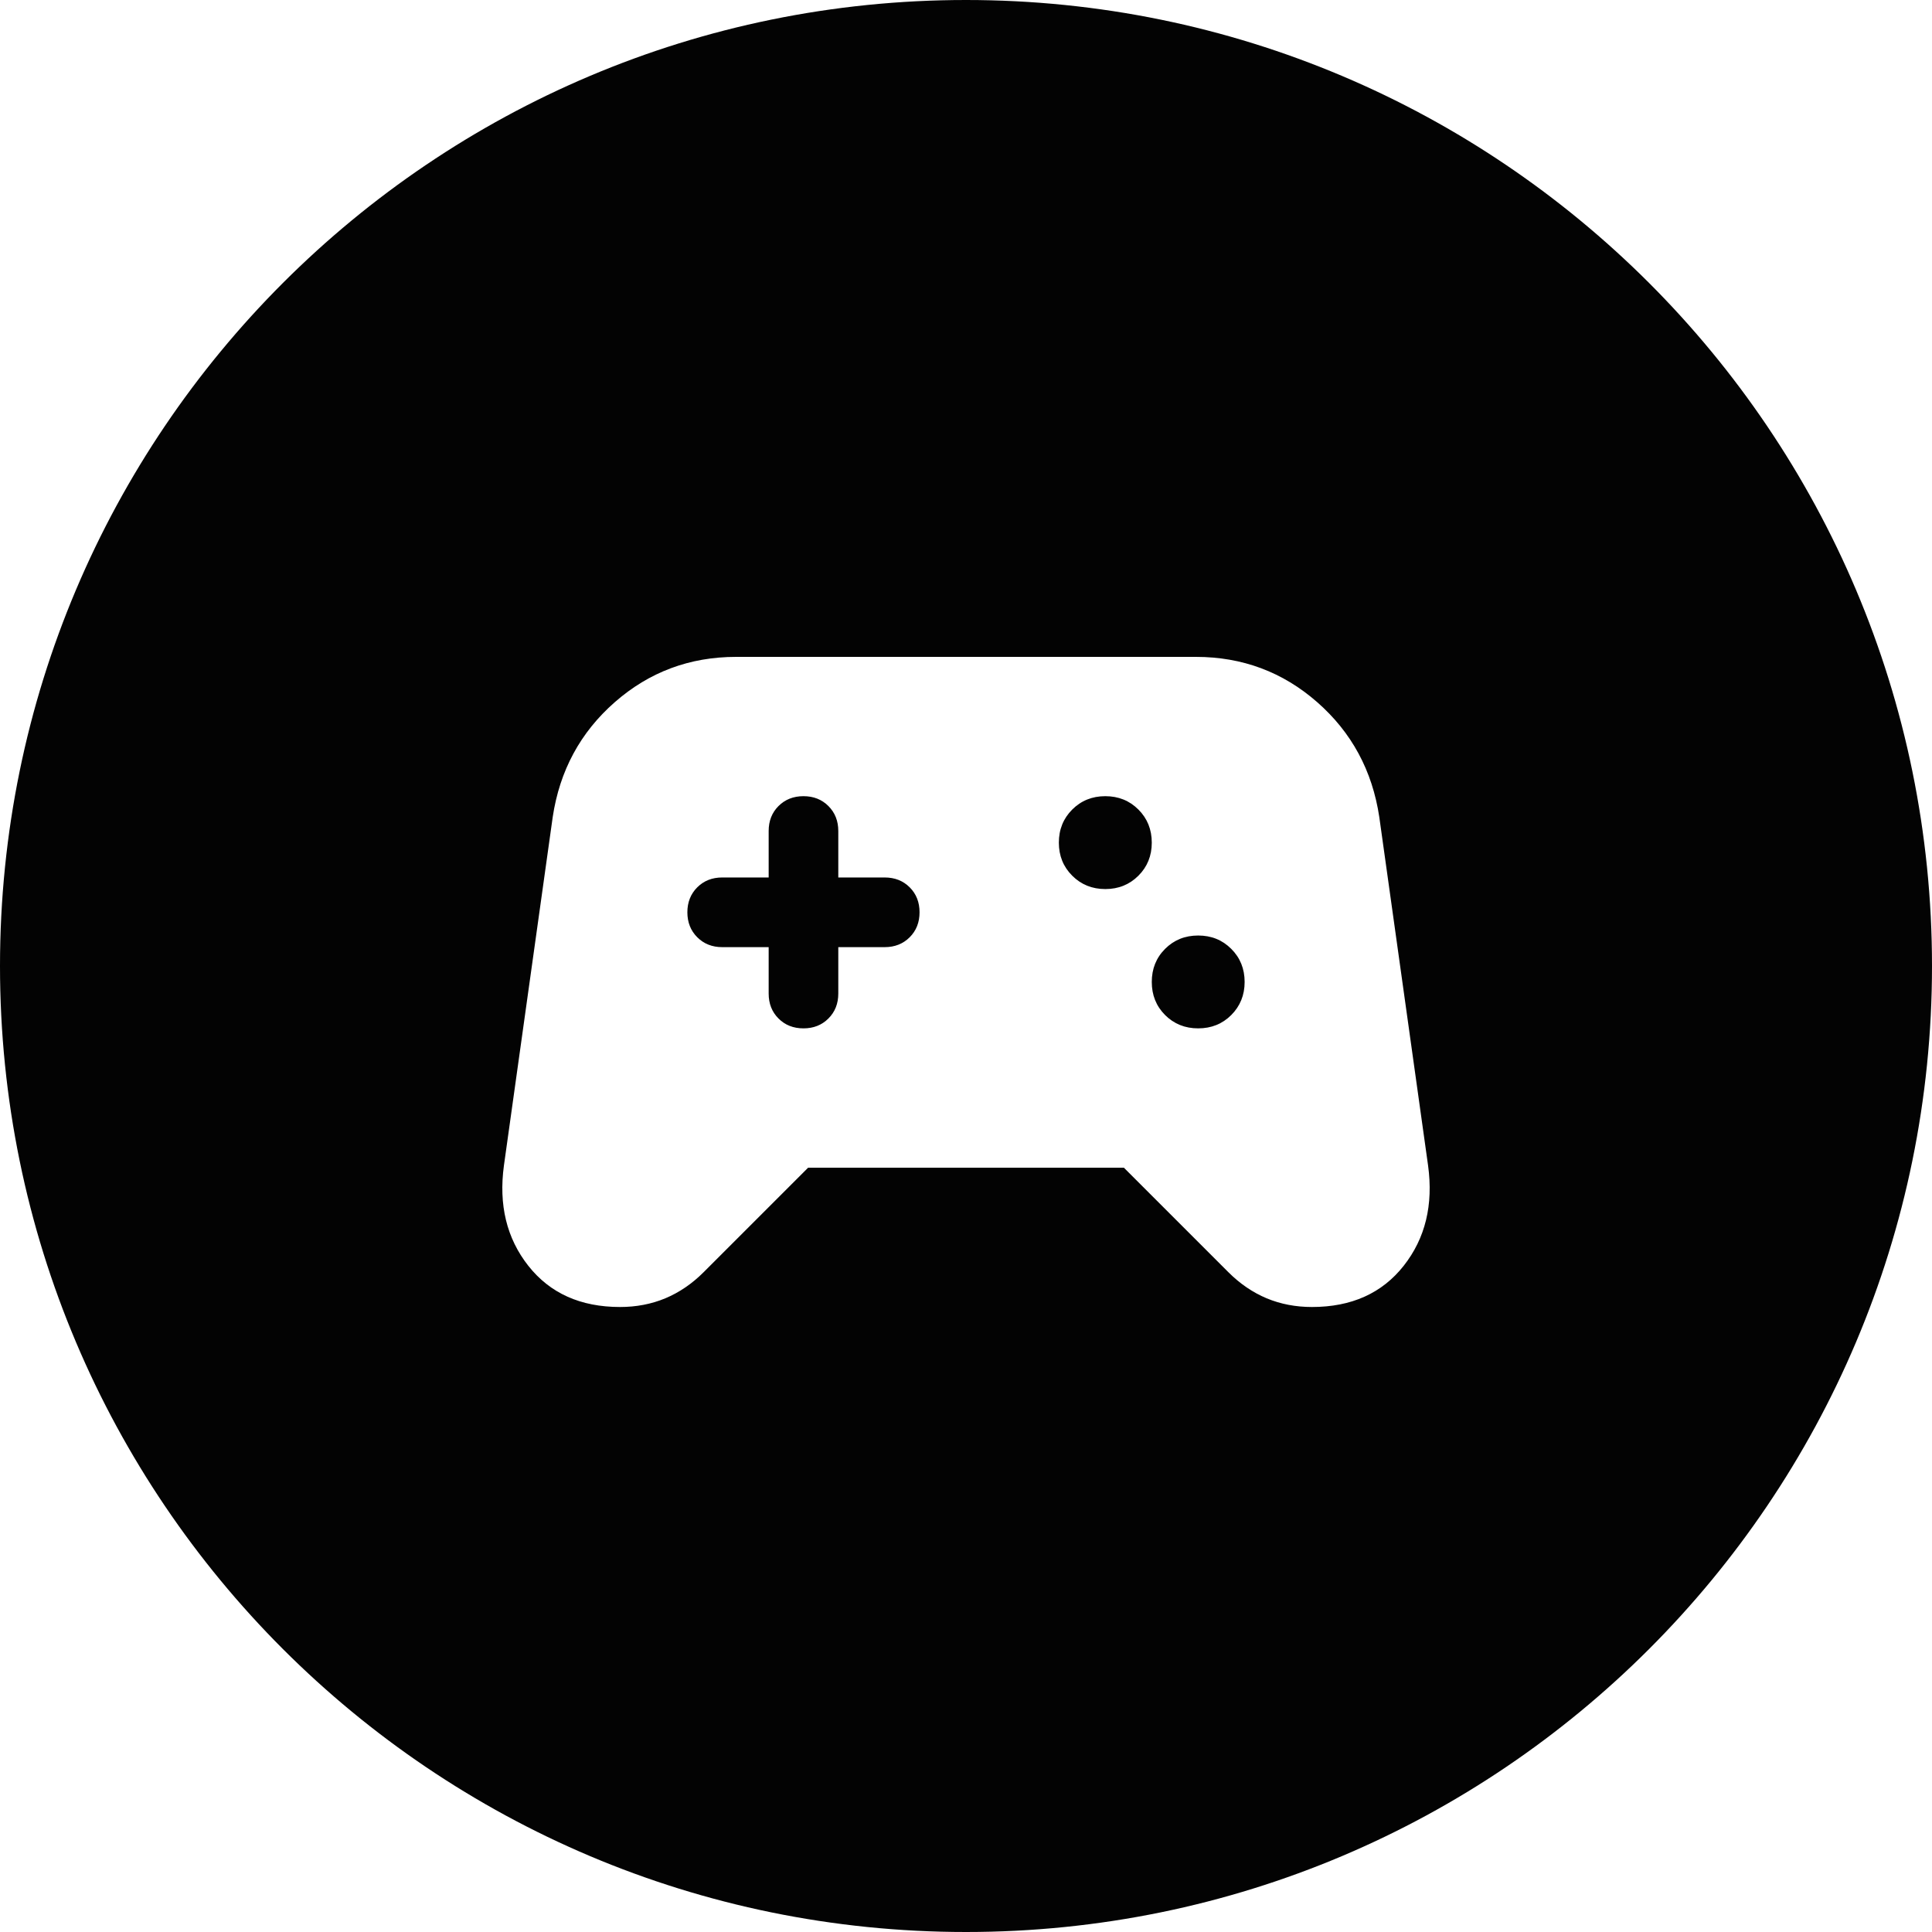 <svg width="50" height="50" viewBox="0 0 50 50" fill="none" xmlns="http://www.w3.org/2000/svg">
<path d="M25 0C38.807 0 50 11.193 50 25C50 38.807 38.807 50 25 50C11.193 50 0 38.807 0 25C0 11.193 11.193 0 25 0ZM19.051 17C17.849 17 16.802 17.391 15.911 18.172C15.02 18.953 14.484 19.945 14.304 21.146L13.042 30.16C12.902 31.181 13.112 32.048 13.673 32.759C14.234 33.47 15.025 33.825 16.047 33.825C16.467 33.825 16.858 33.75 17.219 33.6C17.579 33.449 17.91 33.224 18.21 32.924L20.914 30.22H29.086L31.79 32.924C32.09 33.224 32.421 33.449 32.781 33.6C33.142 33.75 33.533 33.825 33.953 33.825C34.975 33.825 35.766 33.47 36.327 32.759C36.888 32.048 37.098 31.181 36.958 30.16L35.696 21.146C35.516 19.945 34.98 18.953 34.089 18.172C33.198 17.391 32.151 17 30.949 17H19.051ZM20.794 20.605C21.054 20.605 21.269 20.69 21.439 20.86C21.61 21.031 21.695 21.246 21.695 21.507V22.709H22.896C23.157 22.709 23.373 22.794 23.543 22.964C23.713 23.134 23.798 23.35 23.798 23.61C23.798 23.87 23.713 24.086 23.543 24.256C23.373 24.426 23.157 24.512 22.896 24.512H21.695V25.713C21.695 25.973 21.61 26.189 21.439 26.359C21.269 26.529 21.054 26.614 20.794 26.614C20.534 26.614 20.318 26.53 20.148 26.359C19.977 26.189 19.893 25.973 19.893 25.713V24.512H18.69C18.43 24.512 18.215 24.426 18.045 24.256C17.875 24.086 17.789 23.87 17.789 23.61C17.789 23.35 17.875 23.134 18.045 22.964C18.215 22.794 18.43 22.709 18.69 22.709H19.893V21.507C19.893 21.246 19.977 21.031 20.148 20.86C20.318 20.69 20.534 20.605 20.794 20.605ZM31.009 24.211C31.349 24.211 31.635 24.326 31.865 24.557C32.096 24.787 32.211 25.073 32.211 25.413C32.211 25.753 32.095 26.038 31.865 26.269C31.635 26.499 31.349 26.614 31.009 26.614C30.668 26.614 30.383 26.499 30.152 26.269C29.922 26.038 29.808 25.753 29.808 25.413C29.808 25.073 29.922 24.787 30.152 24.557C30.383 24.326 30.668 24.211 31.009 24.211ZM28.605 20.605C28.946 20.605 29.232 20.721 29.462 20.951C29.692 21.181 29.808 21.467 29.808 21.808C29.808 22.148 29.692 22.433 29.462 22.663C29.232 22.893 28.946 23.009 28.605 23.009C28.265 23.009 27.979 22.893 27.749 22.663C27.519 22.433 27.403 22.148 27.403 21.808C27.403 21.467 27.519 21.181 27.749 20.951C27.979 20.721 28.265 20.605 28.605 20.605Z" fill="#030303"/>
</svg>
